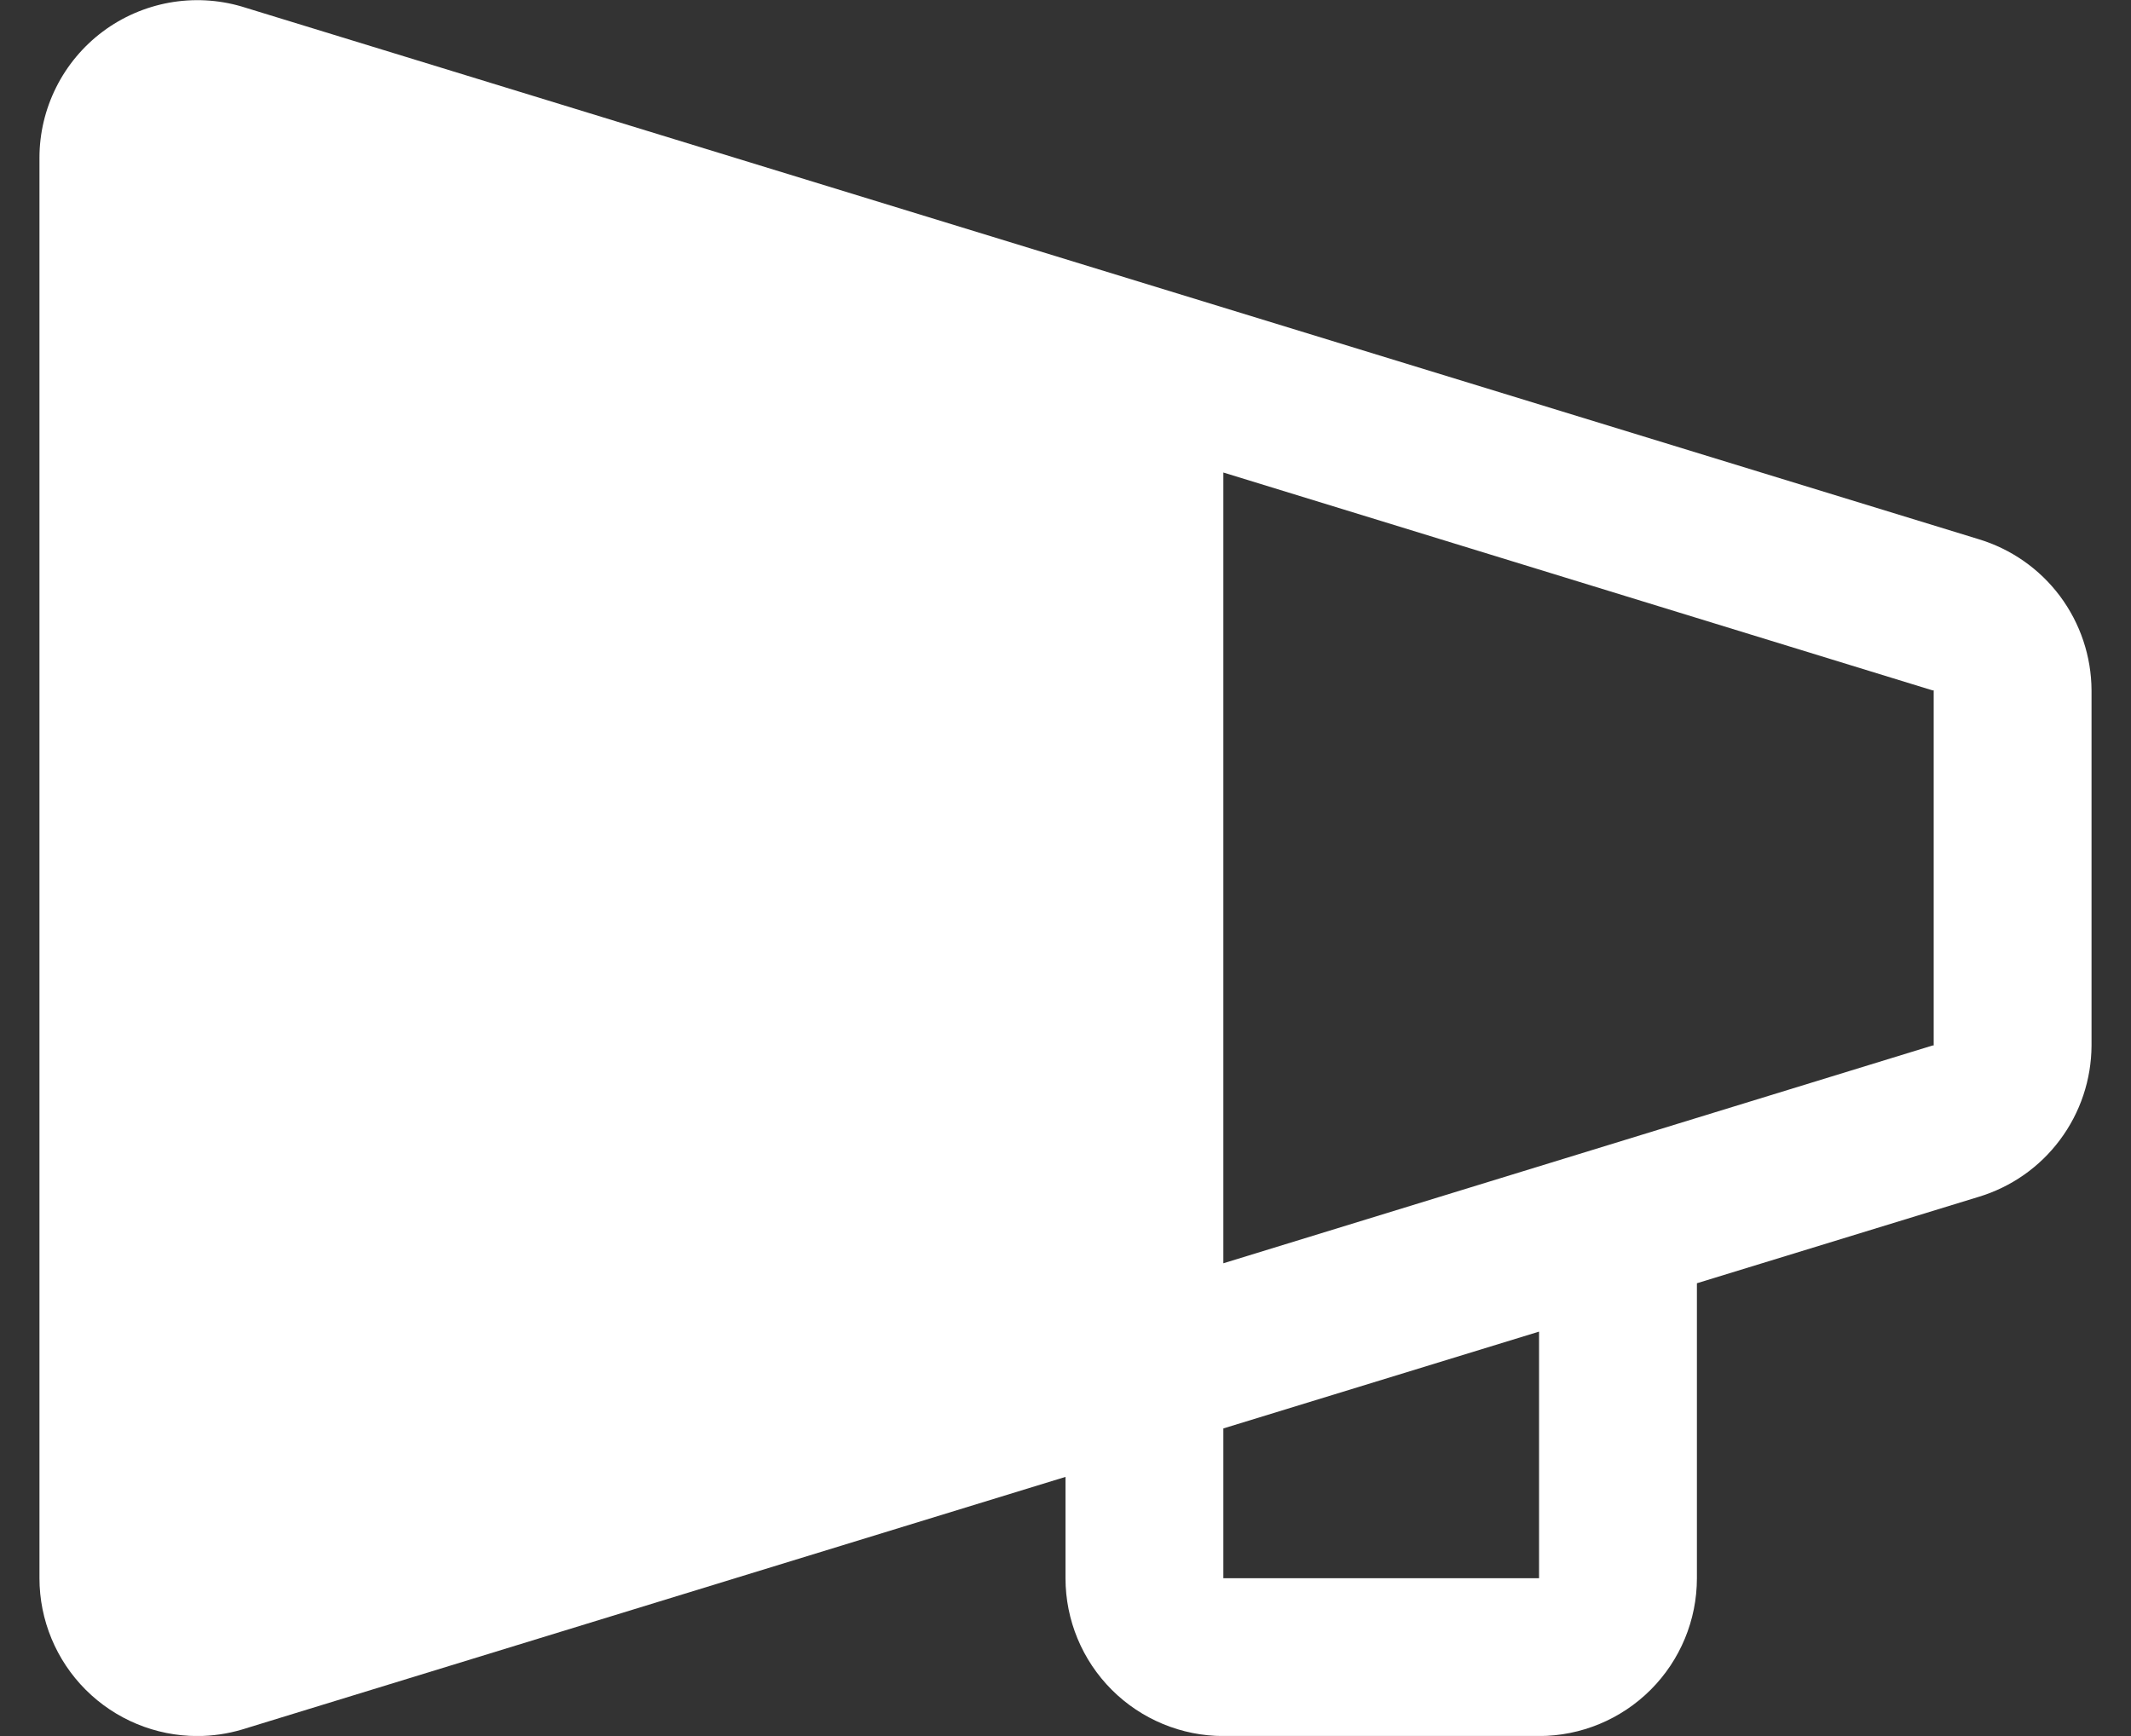 <svg width="27" height="22" viewBox="0 0 27 22" fill="none" xmlns="http://www.w3.org/2000/svg">
<rect x="0" y="0" width="27" height="22" fill="#333333" stroke="none"/>
<g clip-path="url(#clip0_2169_834)">
<path d="M25.067 6.832L3.06 0.082C2.762 -0.005 2.448 -0.021 2.143 0.034C1.838 0.09 1.549 0.215 1.301 0.401C1.053 0.587 0.851 0.828 0.712 1.106C0.573 1.383 0.5 1.689 0.5 1.999V20C0.5 20.53 0.711 21.039 1.086 21.414C1.461 21.789 1.97 22 2.5 22C2.691 22 2.882 21.972 3.065 21.918L13.5 18.716V20C13.5 20.53 13.711 21.039 14.086 21.414C14.461 21.789 14.97 22 15.5 22H19.5C20.03 22 20.539 21.789 20.914 21.414C21.289 21.039 21.5 20.53 21.5 20V16.262L25.067 15.168C25.48 15.044 25.843 14.791 26.1 14.445C26.358 14.1 26.498 13.681 26.5 13.249V8.749C26.498 8.319 26.358 7.9 26.1 7.554C25.842 7.209 25.48 6.956 25.067 6.832ZM19.5 20H15.5V18.102L19.5 16.875V20ZM24.5 13.249H24.486L15.5 16.009V5.988L24.486 8.749H24.5V13.249Z" fill="white"/>
</g>
<defs>
<clipPath id="clip0_2169_834">
<rect width="26" height="21.997" fill="white" transform="translate(0.5 0.002)"/>
</clipPath>
</defs>
</svg>
